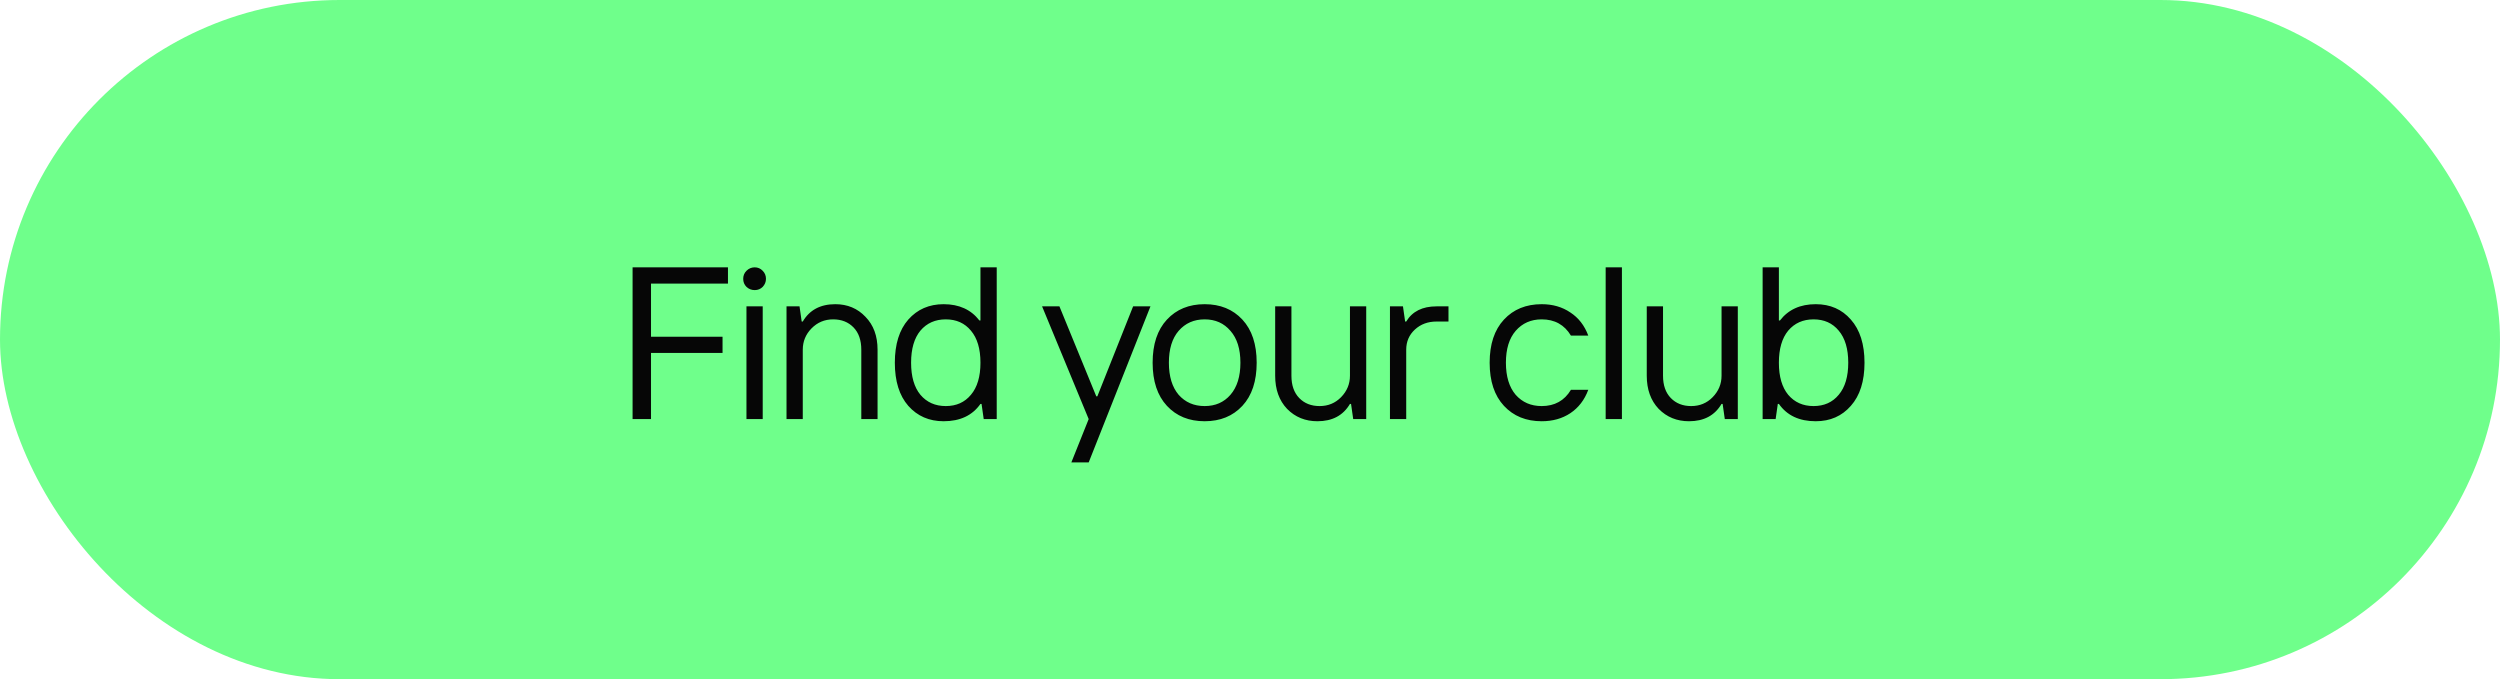<?xml version="1.0" encoding="UTF-8"?> <svg xmlns="http://www.w3.org/2000/svg" width="173" height="47" viewBox="0 0 173 47" fill="none"><rect width="173" height="47" rx="23.5" fill="#6FFF8B"></rect><path d="M43.775 29V18.5H50.375V19.625H45.05V23.3H50V24.425H45.05V29H43.775ZM51.655 29V21.2H52.78V29H51.655ZM52.78 19.85C52.63 20 52.445 20.075 52.225 20.075C52.005 20.075 51.815 20 51.655 19.85C51.505 19.7 51.43 19.515 51.43 19.295C51.43 19.075 51.505 18.89 51.655 18.74C51.815 18.58 52.005 18.5 52.225 18.5C52.445 18.5 52.63 18.58 52.78 18.74C52.93 18.89 53.005 19.075 53.005 19.295C53.005 19.505 52.93 19.69 52.78 19.85ZM54.427 29V21.2H55.327L55.477 22.25H55.552C56.022 21.45 56.772 21.05 57.802 21.05C58.642 21.05 59.337 21.34 59.887 21.92C60.447 22.49 60.727 23.25 60.727 24.2V29H59.602V24.2C59.602 23.54 59.422 23.025 59.062 22.655C58.702 22.285 58.232 22.1 57.652 22.1C57.062 22.1 56.562 22.31 56.152 22.73C55.752 23.14 55.552 23.63 55.552 24.2V29H54.427ZM63.693 27.32C64.133 27.84 64.718 28.1 65.448 28.1C66.178 28.1 66.758 27.84 67.188 27.32C67.628 26.8 67.848 26.06 67.848 25.1C67.848 24.14 67.628 23.4 67.188 22.88C66.758 22.36 66.178 22.1 65.448 22.1C64.718 22.1 64.133 22.36 63.693 22.88C63.263 23.4 63.048 24.14 63.048 25.1C63.048 26.06 63.263 26.8 63.693 27.32ZM65.298 29.15C64.298 29.15 63.483 28.795 62.853 28.085C62.233 27.375 61.923 26.38 61.923 25.1C61.923 23.82 62.233 22.825 62.853 22.115C63.483 21.405 64.298 21.05 65.298 21.05C66.368 21.05 67.193 21.425 67.773 22.175H67.848V18.5H68.973V29H68.073L67.923 27.95H67.848C67.288 28.75 66.438 29.15 65.298 29.15ZM74.137 32L75.337 29L72.112 21.2H73.312L75.862 27.425H75.937L78.412 21.2H79.612L75.337 32H74.137ZM85.972 28.085C85.312 28.795 84.442 29.15 83.362 29.15C82.282 29.15 81.412 28.795 80.752 28.085C80.092 27.375 79.762 26.38 79.762 25.1C79.762 23.82 80.092 22.825 80.752 22.115C81.412 21.405 82.282 21.05 83.362 21.05C84.442 21.05 85.312 21.405 85.972 22.115C86.632 22.825 86.962 23.82 86.962 25.1C86.962 26.38 86.632 27.375 85.972 28.085ZM81.562 27.32C82.022 27.84 82.622 28.1 83.362 28.1C84.102 28.1 84.697 27.84 85.147 27.32C85.607 26.79 85.837 26.05 85.837 25.1C85.837 24.15 85.607 23.415 85.147 22.895C84.697 22.365 84.102 22.1 83.362 22.1C82.622 22.1 82.022 22.365 81.562 22.895C81.112 23.415 80.887 24.15 80.887 25.1C80.887 26.05 81.112 26.79 81.562 27.32ZM91.167 29.15C90.327 29.15 89.627 28.865 89.067 28.295C88.517 27.715 88.242 26.95 88.242 26V21.2H89.367V26C89.367 26.66 89.547 27.175 89.907 27.545C90.267 27.915 90.737 28.1 91.317 28.1C91.907 28.1 92.402 27.895 92.802 27.485C93.212 27.065 93.417 26.57 93.417 26V21.2H94.542V29H93.642L93.492 27.95H93.417C92.947 28.75 92.197 29.15 91.167 29.15ZM96.185 29V21.2H97.085L97.235 22.25H97.31C97.73 21.55 98.43 21.2 99.41 21.2H100.235V22.25H99.41C98.81 22.25 98.31 22.435 97.91 22.805C97.51 23.175 97.31 23.64 97.31 24.2V29H96.185ZM106.684 29.15C105.604 29.15 104.734 28.795 104.074 28.085C103.414 27.375 103.084 26.38 103.084 25.1C103.084 23.82 103.414 22.825 104.074 22.115C104.734 21.405 105.604 21.05 106.684 21.05C107.444 21.05 108.104 21.24 108.664 21.62C109.234 21.99 109.649 22.525 109.909 23.225H108.709C108.259 22.475 107.584 22.1 106.684 22.1C105.944 22.1 105.344 22.365 104.884 22.895C104.434 23.415 104.209 24.15 104.209 25.1C104.209 26.05 104.434 26.79 104.884 27.32C105.344 27.84 105.944 28.1 106.684 28.1C107.584 28.1 108.259 27.725 108.709 26.975H109.909C109.649 27.675 109.234 28.215 108.664 28.595C108.104 28.965 107.444 29.15 106.684 29.15ZM111.112 29V18.5H112.237V29H111.112ZM116.881 29.15C116.041 29.15 115.341 28.865 114.781 28.295C114.231 27.715 113.956 26.95 113.956 26V21.2H115.081V26C115.081 26.66 115.261 27.175 115.621 27.545C115.981 27.915 116.451 28.1 117.031 28.1C117.621 28.1 118.116 27.895 118.516 27.485C118.926 27.065 119.131 26.57 119.131 26V21.2H120.256V29H119.356L119.206 27.95H119.131C118.661 28.75 117.911 29.15 116.881 29.15ZM123.744 27.32C124.184 27.84 124.769 28.1 125.499 28.1C126.229 28.1 126.809 27.84 127.239 27.32C127.679 26.8 127.899 26.06 127.899 25.1C127.899 24.14 127.679 23.4 127.239 22.88C126.809 22.36 126.229 22.1 125.499 22.1C124.769 22.1 124.184 22.36 123.744 22.88C123.314 23.4 123.099 24.14 123.099 25.1C123.099 26.06 123.314 26.8 123.744 27.32ZM125.649 29.15C124.509 29.15 123.659 28.75 123.099 27.95H123.024L122.874 29H121.974V18.5H123.099V22.175H123.174C123.754 21.425 124.579 21.05 125.649 21.05C126.649 21.05 127.459 21.405 128.079 22.115C128.709 22.825 129.024 23.82 129.024 25.1C129.024 26.38 128.709 27.375 128.079 28.085C127.459 28.795 126.649 29.15 125.649 29.15Z" fill="#060606"></path></svg> 